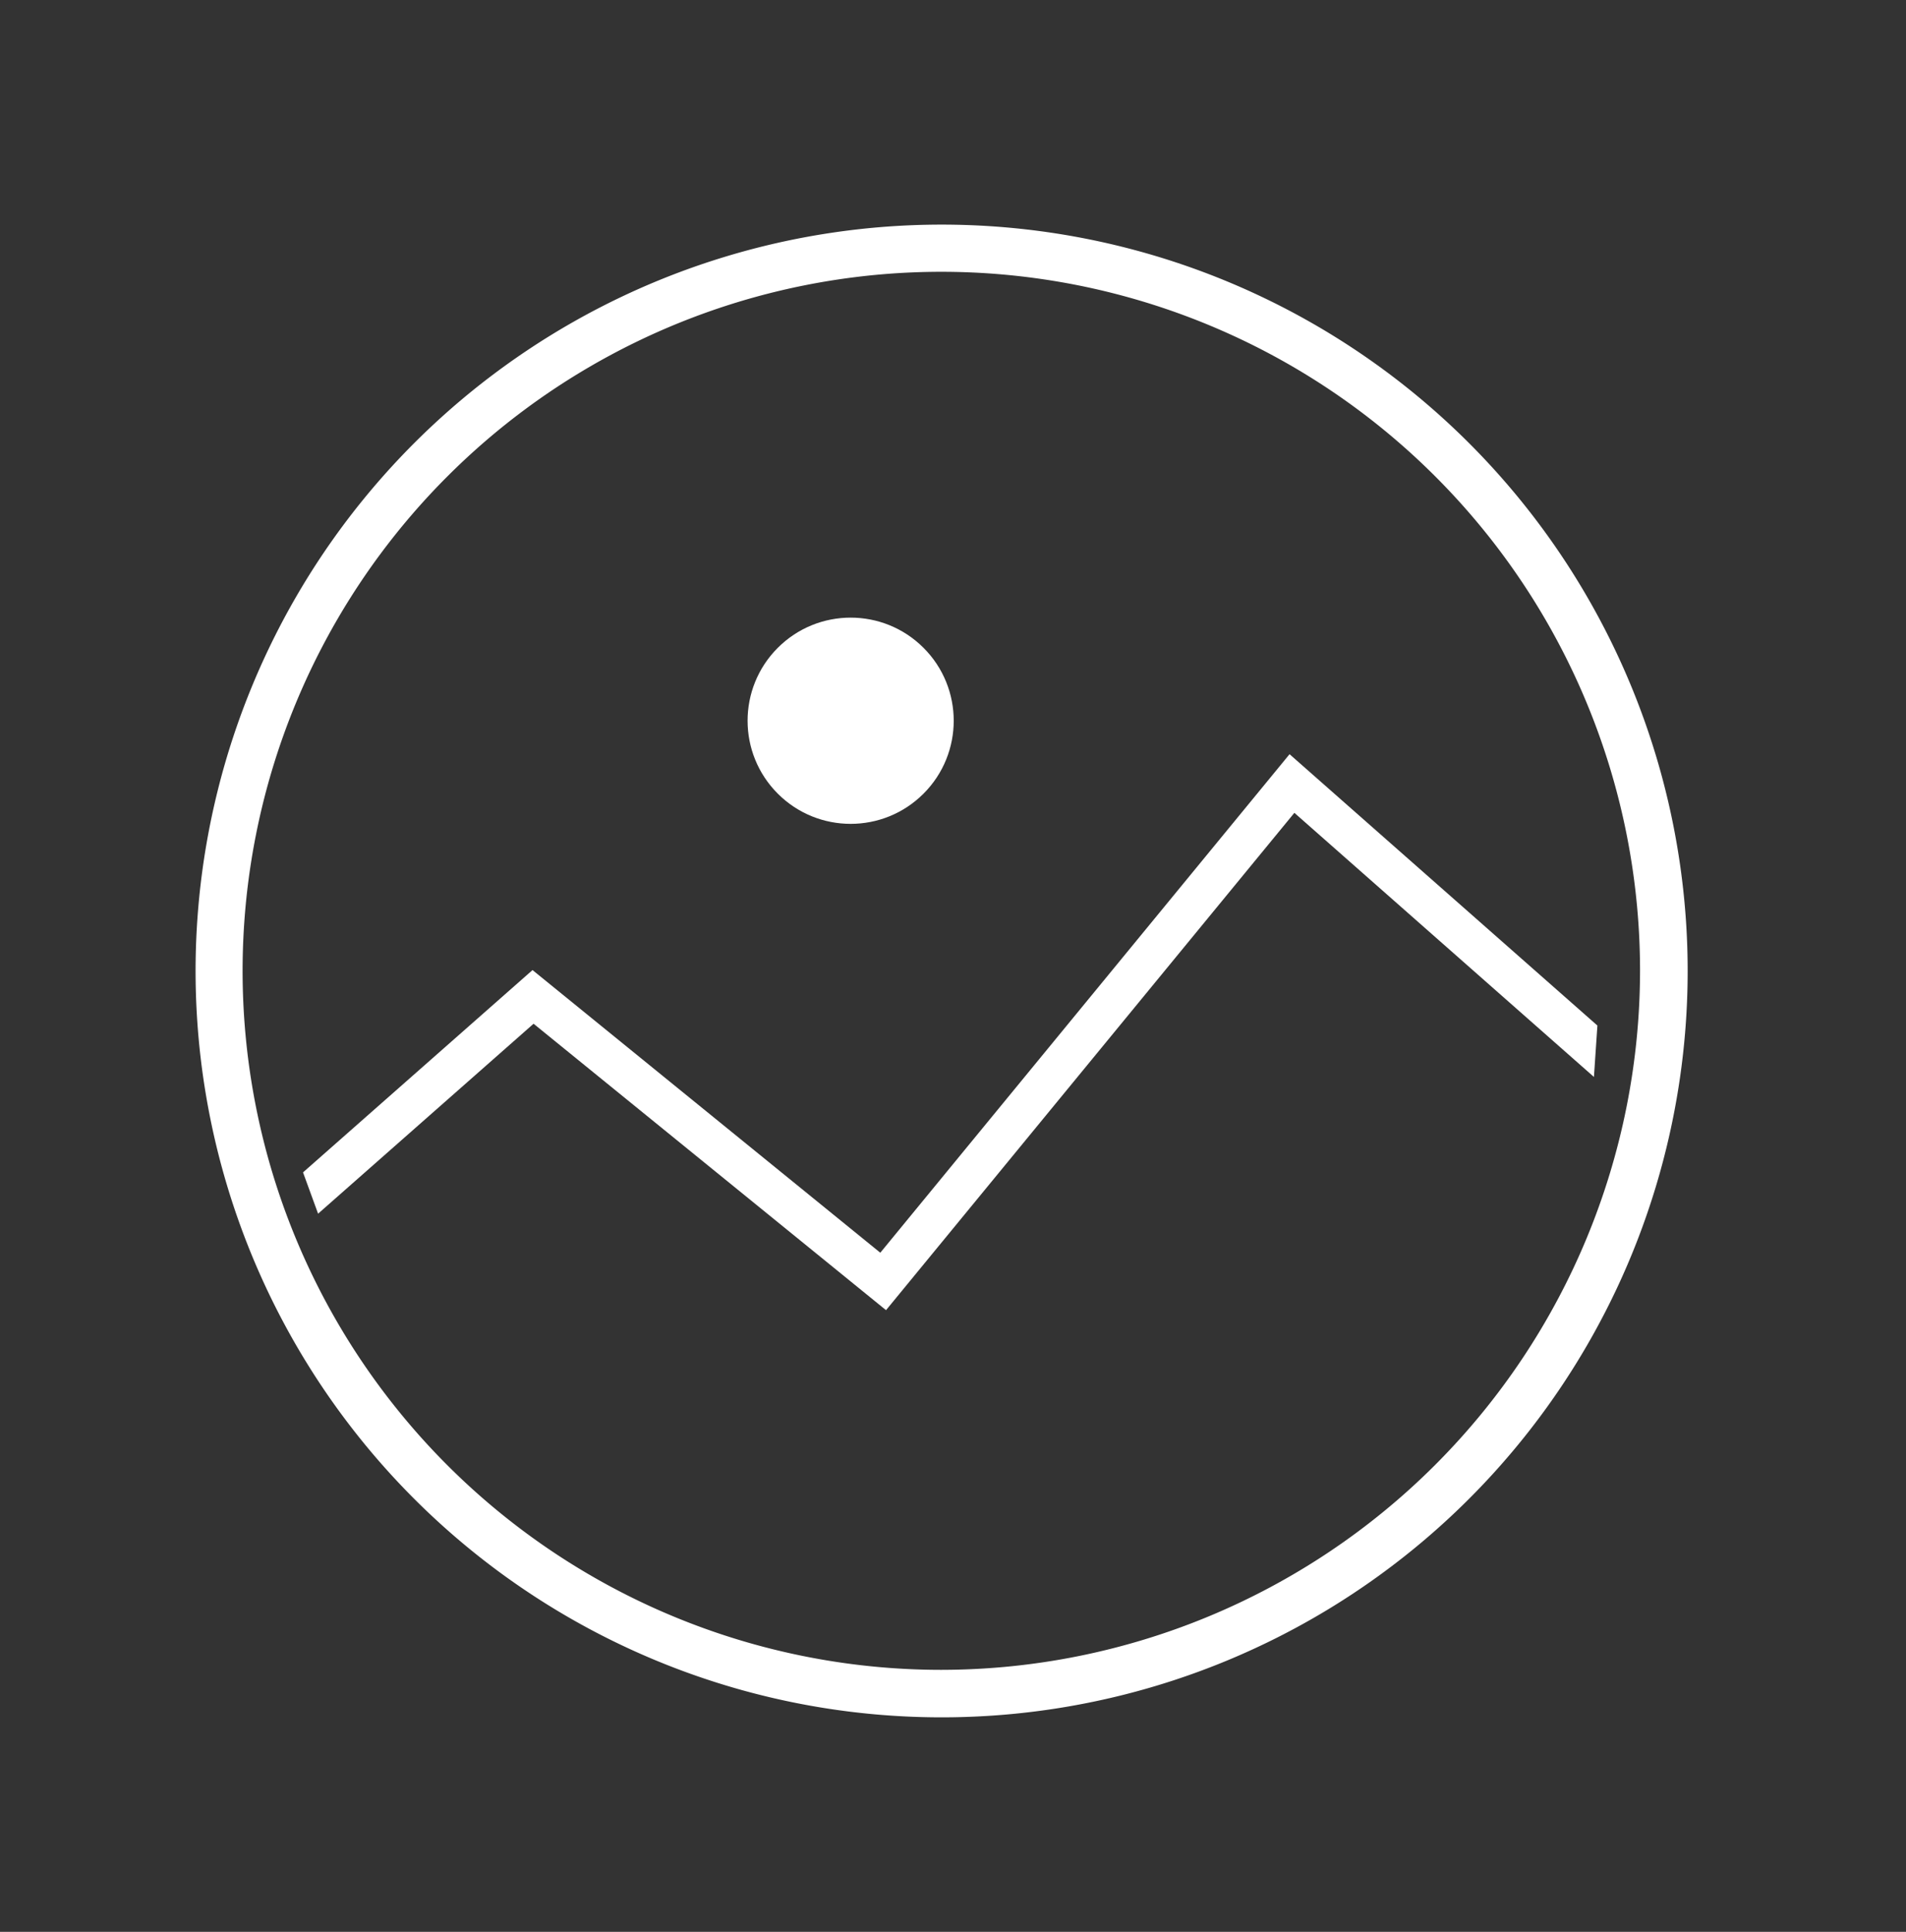 <svg id="Layer_1" data-name="Layer 1" xmlns="http://www.w3.org/2000/svg" viewBox="0 0 126.49 128.15"><rect x="0" y="0" width="126.49" height="128.15" fill="#333333" stroke="none"/><defs><style>.cls-1{fill:#fff;}</style></defs><title>Artboard 26 copy</title><path class="cls-1" d="M62.47,14.9A49.51,49.51,0,1,0,112,64.41,49.51,49.51,0,0,0,62.47,14.9Zm0,95.87a46.37,46.37,0,1,1,46.37-46.36A46.42,46.42,0,0,1,62.47,110.77Z"/><circle class="cls-1" cx="56.45" cy="47.81" r="6.84" transform="translate(-17.27 53.92) rotate(-45)"/><polygon class="cls-1" points="85.58 50.03 58.42 83.1 35.34 64.35 20.11 77.77 21.11 80.51 35.41 67.91 58.8 86.91 85.9 53.92 105.78 71.44 106.01 68.03 85.58 50.03"/></svg>